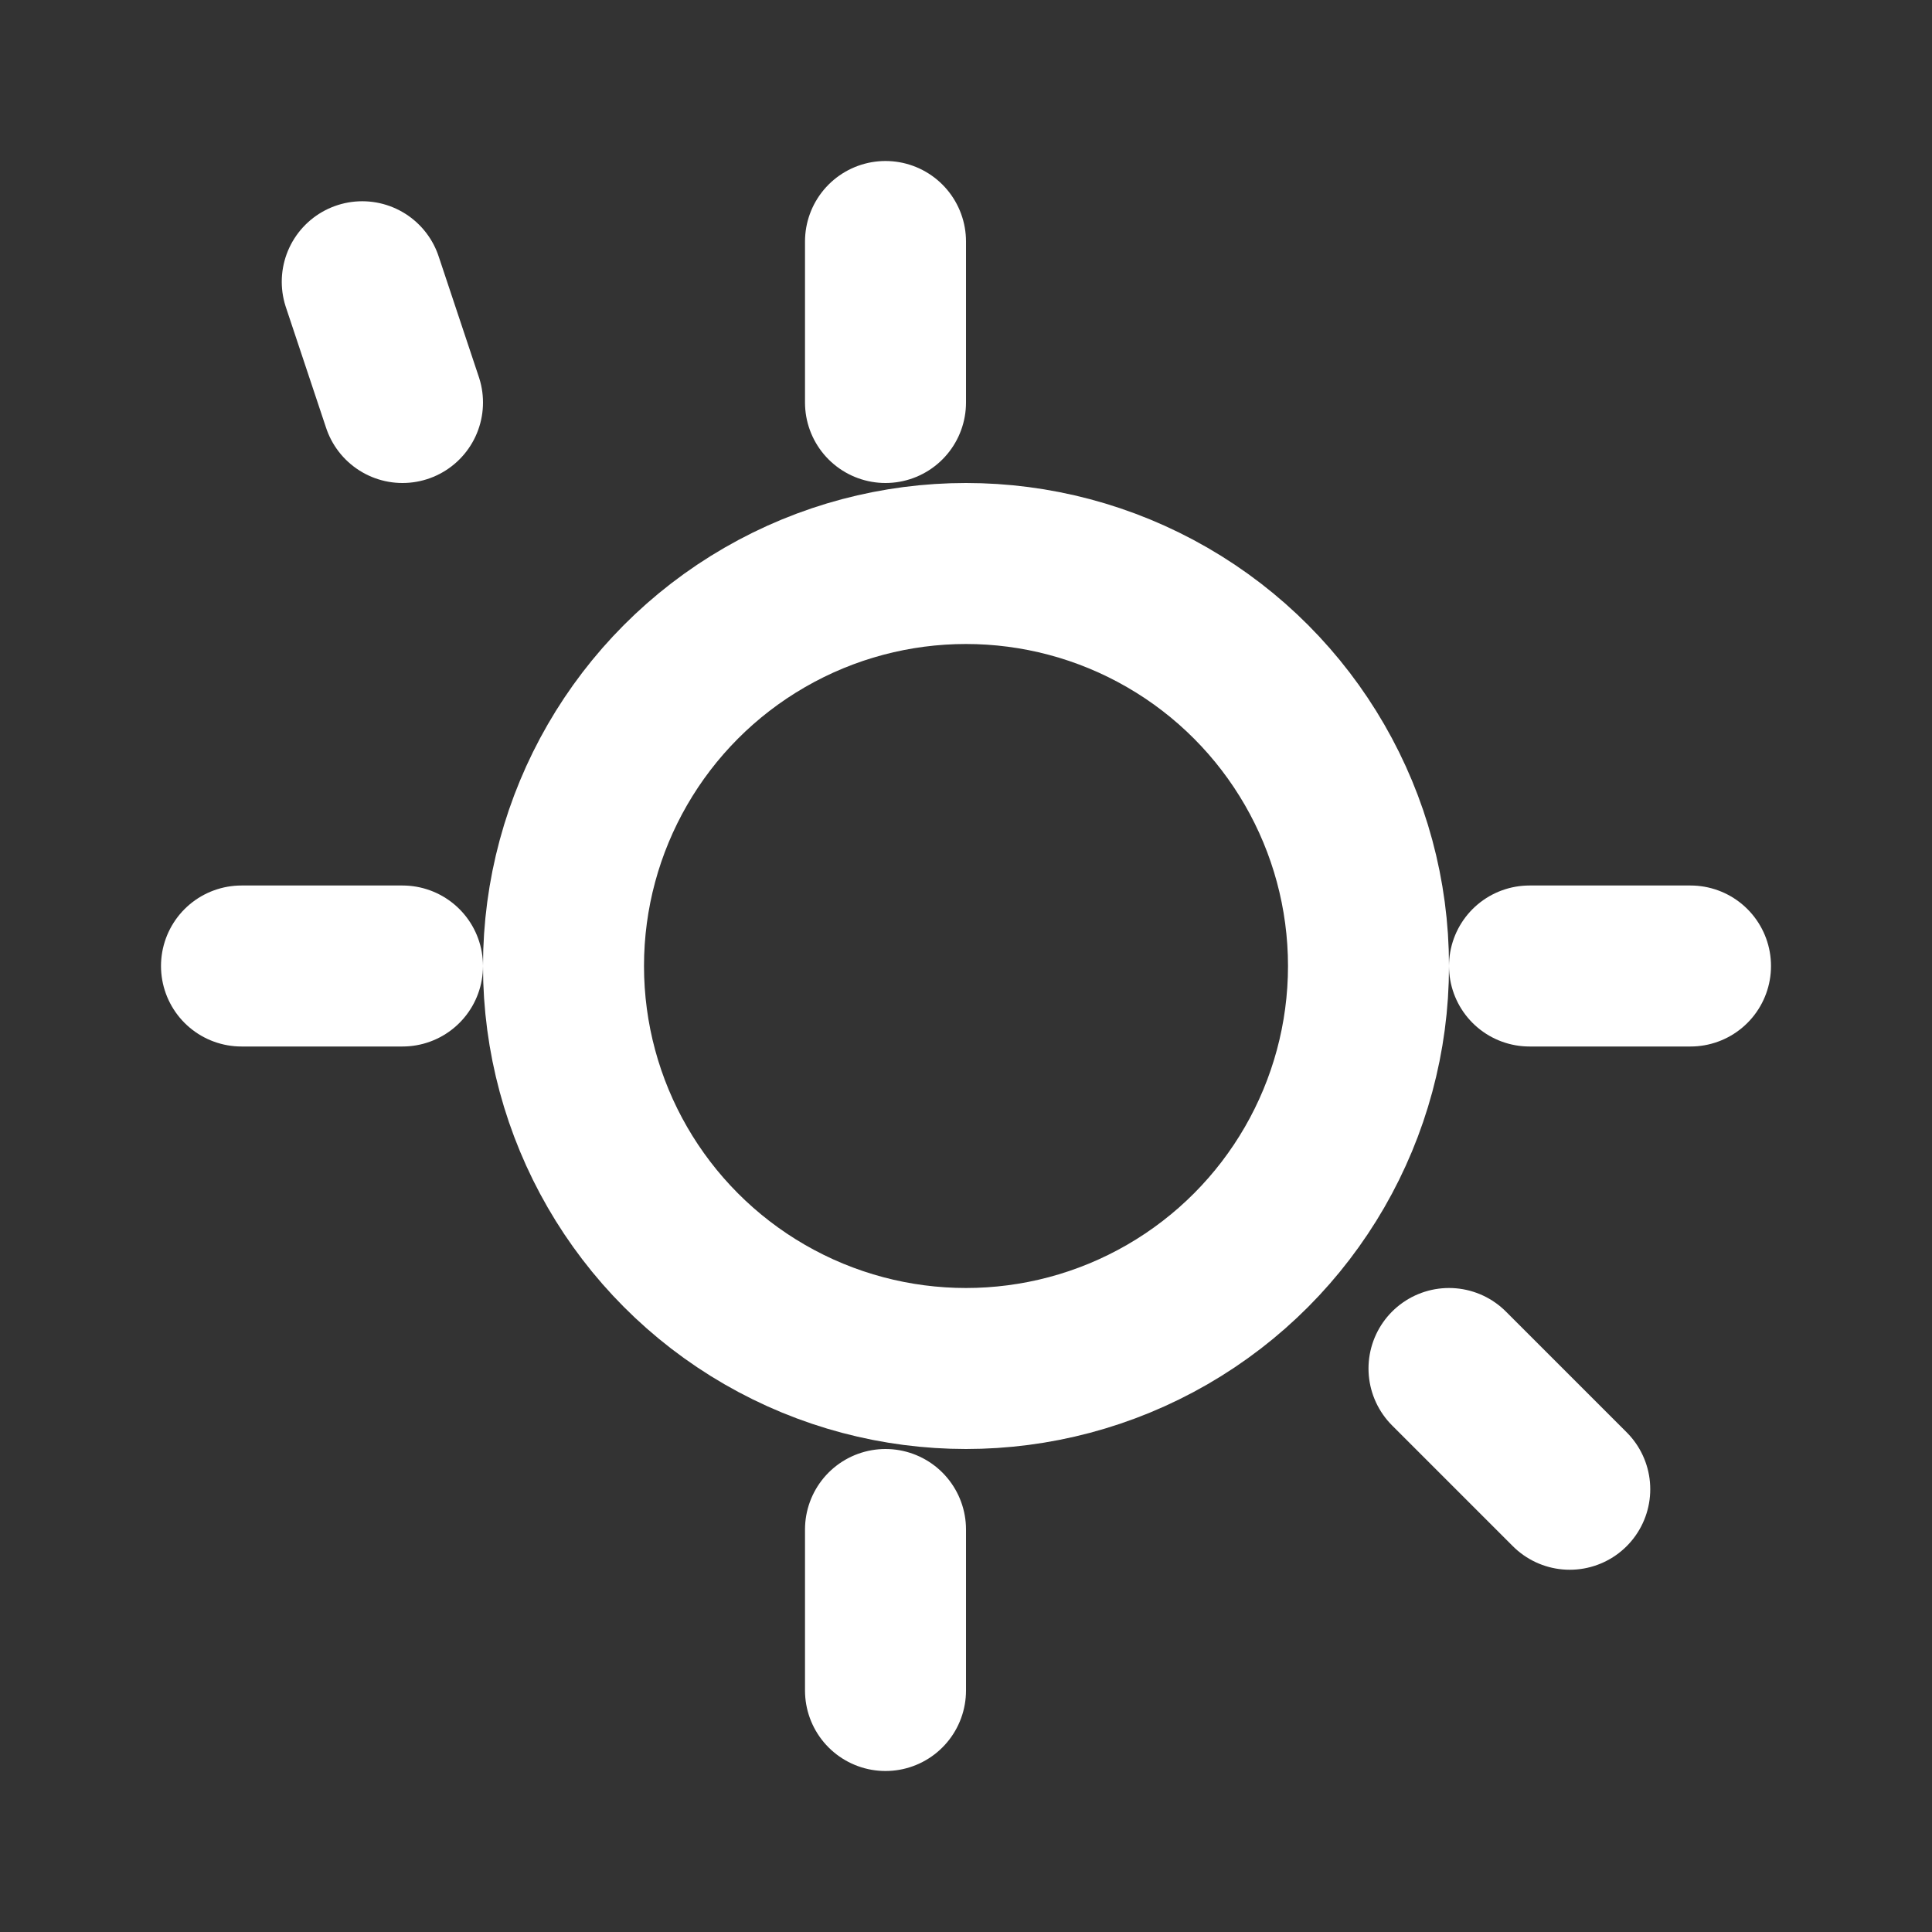 <svg width="64px" height="64px" viewBox="0 0 24 24" fill="none" xmlns="http://www.w3.org/2000/svg">
  <rect x="0" y="0" width="24" height="24" fill="#333333" stroke="none"/>
  <circle cx="12" cy="12" r="5" stroke="#FFFFFF" stroke-width="2"/>
  <path d="M5 12H3m18 0h-2m-8 7v2m0-18v2m7 12l1.5 1.5m-15-15L5 5" stroke="#FFFFFF" stroke-width="2" stroke-linecap="round"/>
</svg>
